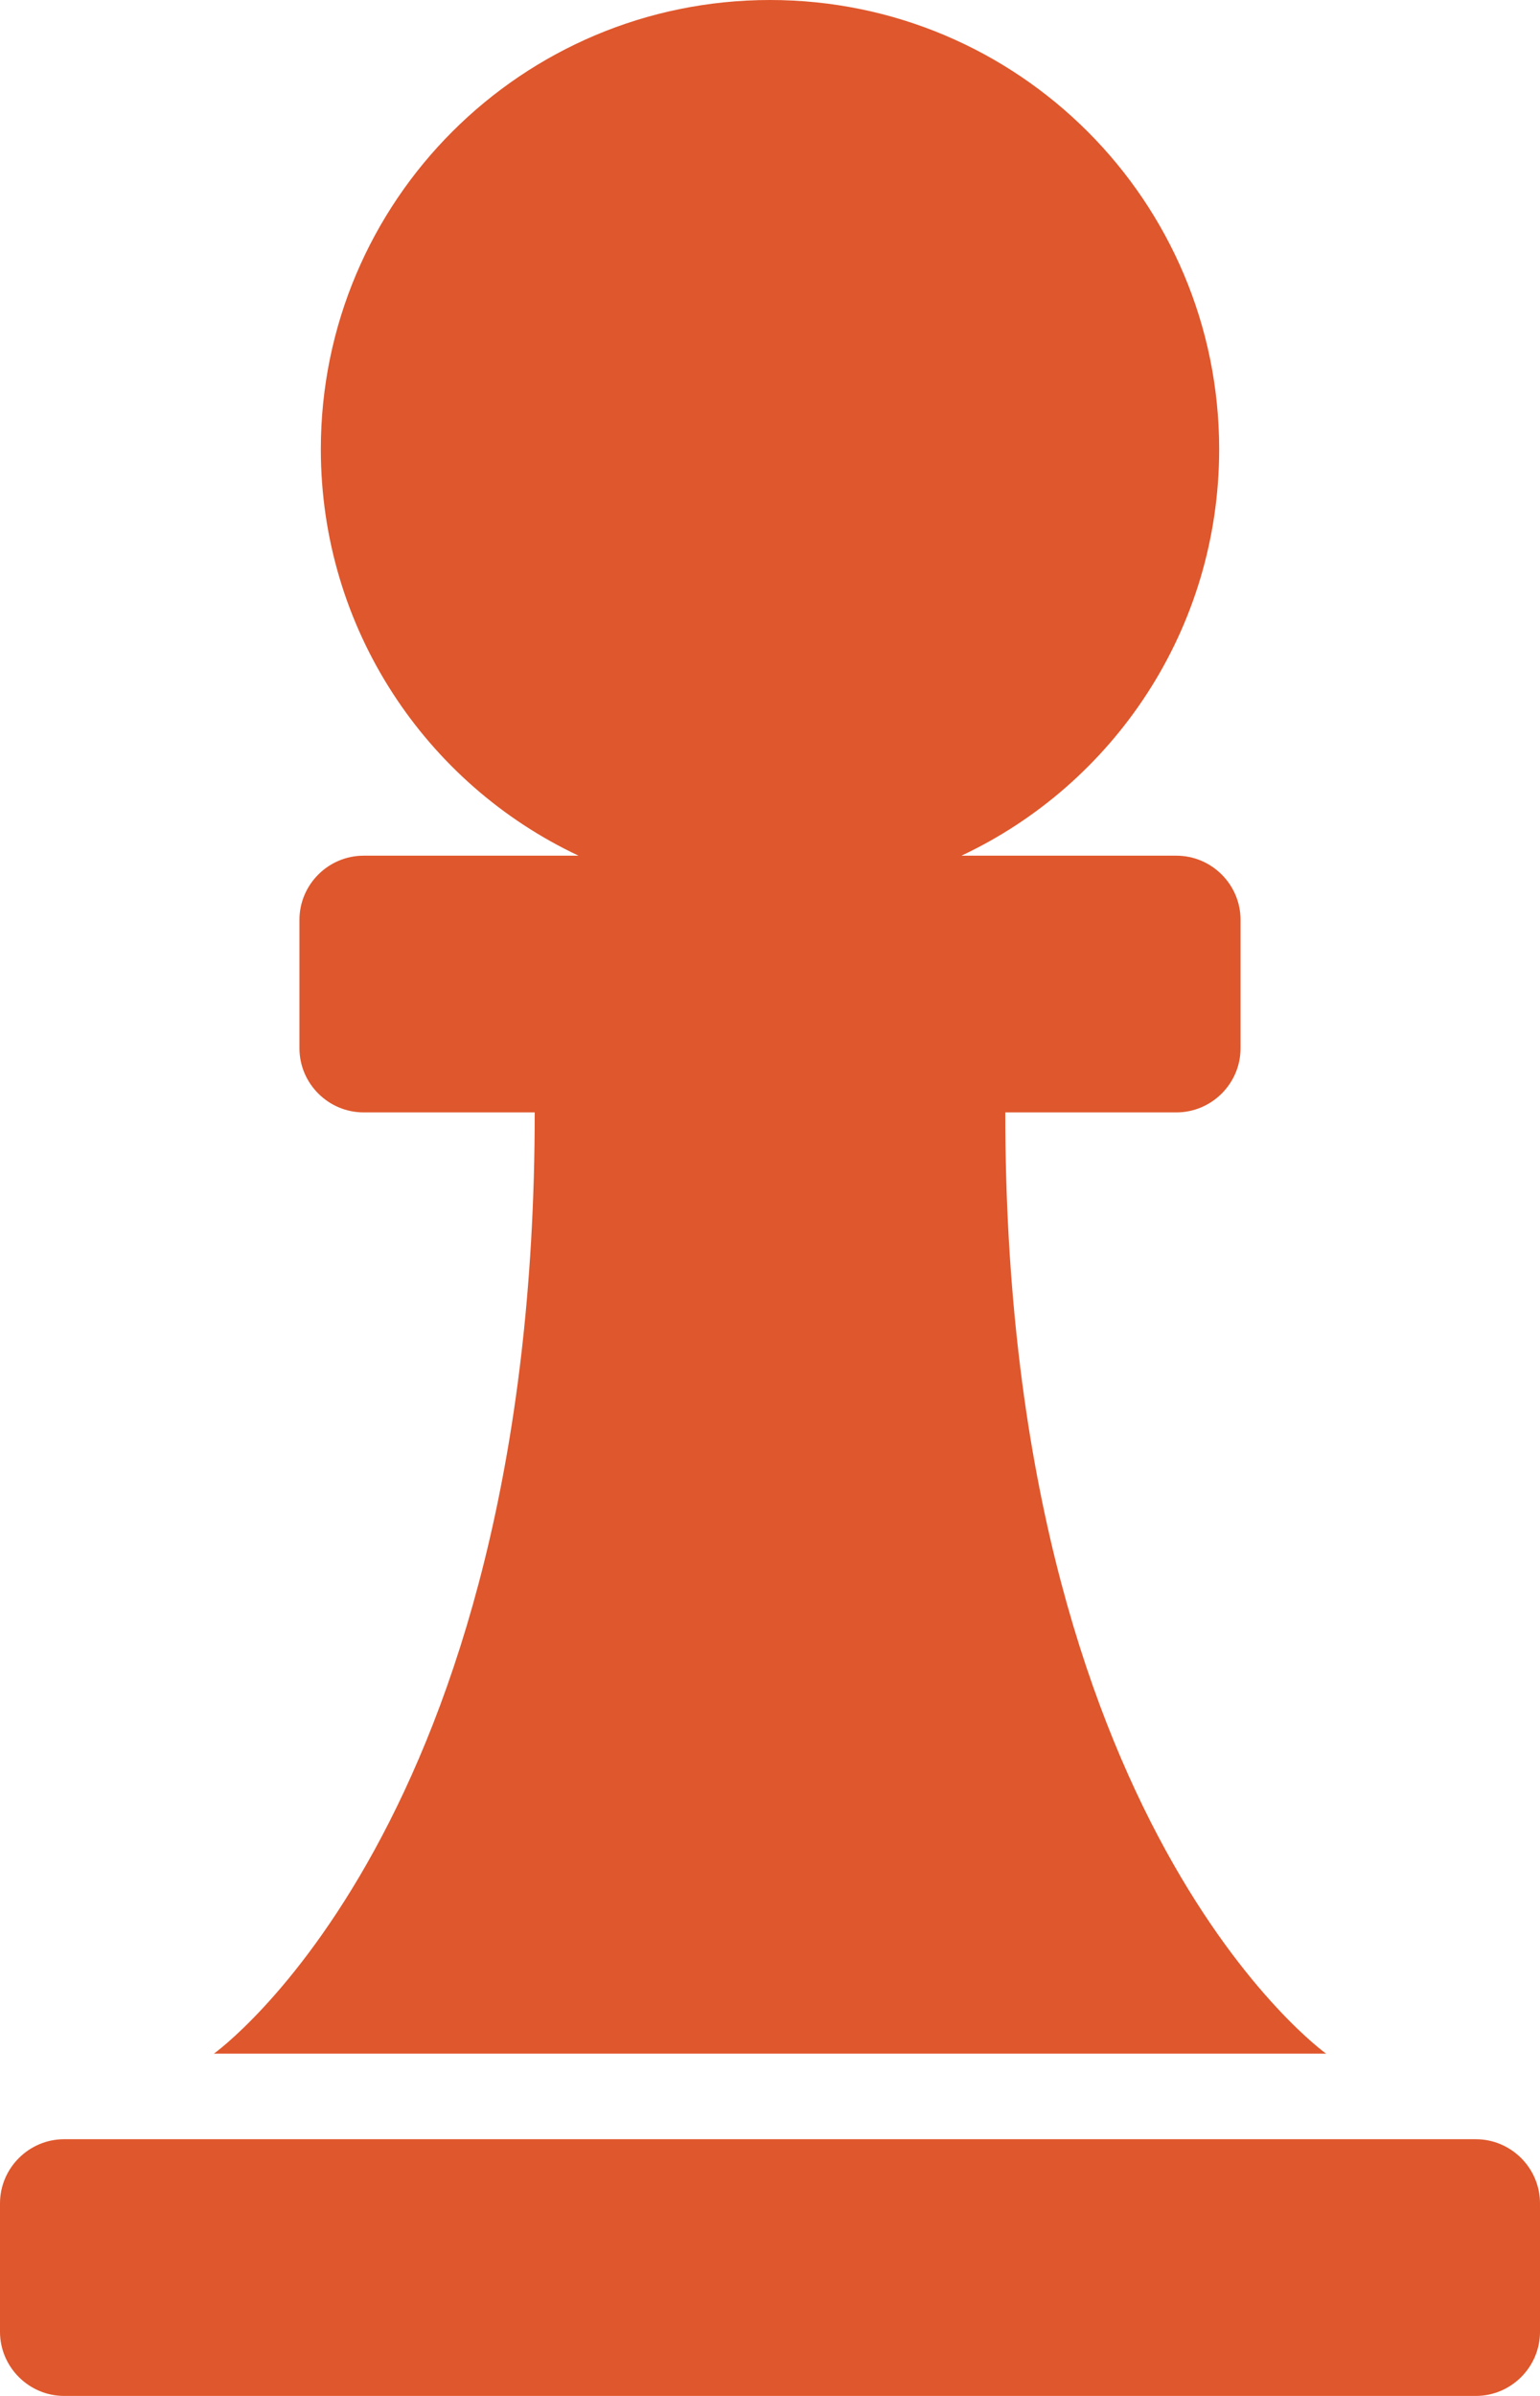 <?xml version="1.0" encoding="utf-8"?>
<!-- Generator: Adobe Illustrator 26.3.1, SVG Export Plug-In . SVG Version: 6.00 Build 0)  -->
<svg version="1.1" id="Layer_1" xmlns="http://www.w3.org/2000/svg" xmlns:xlink="http://www.w3.org/1999/xlink" x="0px" y="0px"
	 viewBox="0 0 288 448" style="enable-background:new 0 0 288 448;" xml:space="preserve">
<style type="text/css">
	.st0{fill:#DF572C;}
</style>
<g id="chess-pawn1_layer">
	<path class="st0" d="M248,384H40c0,0,60-42.7,60-176H68c-6.6,0-12-5.4-12-12v-24c0-6.6,5.4-12,12-12h40.2
		C79.7,146.6,60,117.6,60,84c0-46.4,37.6-84,84-84s84,37.6,84,84c0,33.6-19.7,62.6-48.2,76H220c6.6,0,12,5.4,12,12v24
		c0,6.6-5.4,12-12,12h-32C188,341.3,248,384,248,384z M276,400H12c-6.6,0-12,5.4-12,12v24c0,6.6,5.4,12,12,12h264
		c6.6,0,12-5.4,12-12v-24C288,405.4,282.6,400,276,400z"/>
</g>
</svg>

